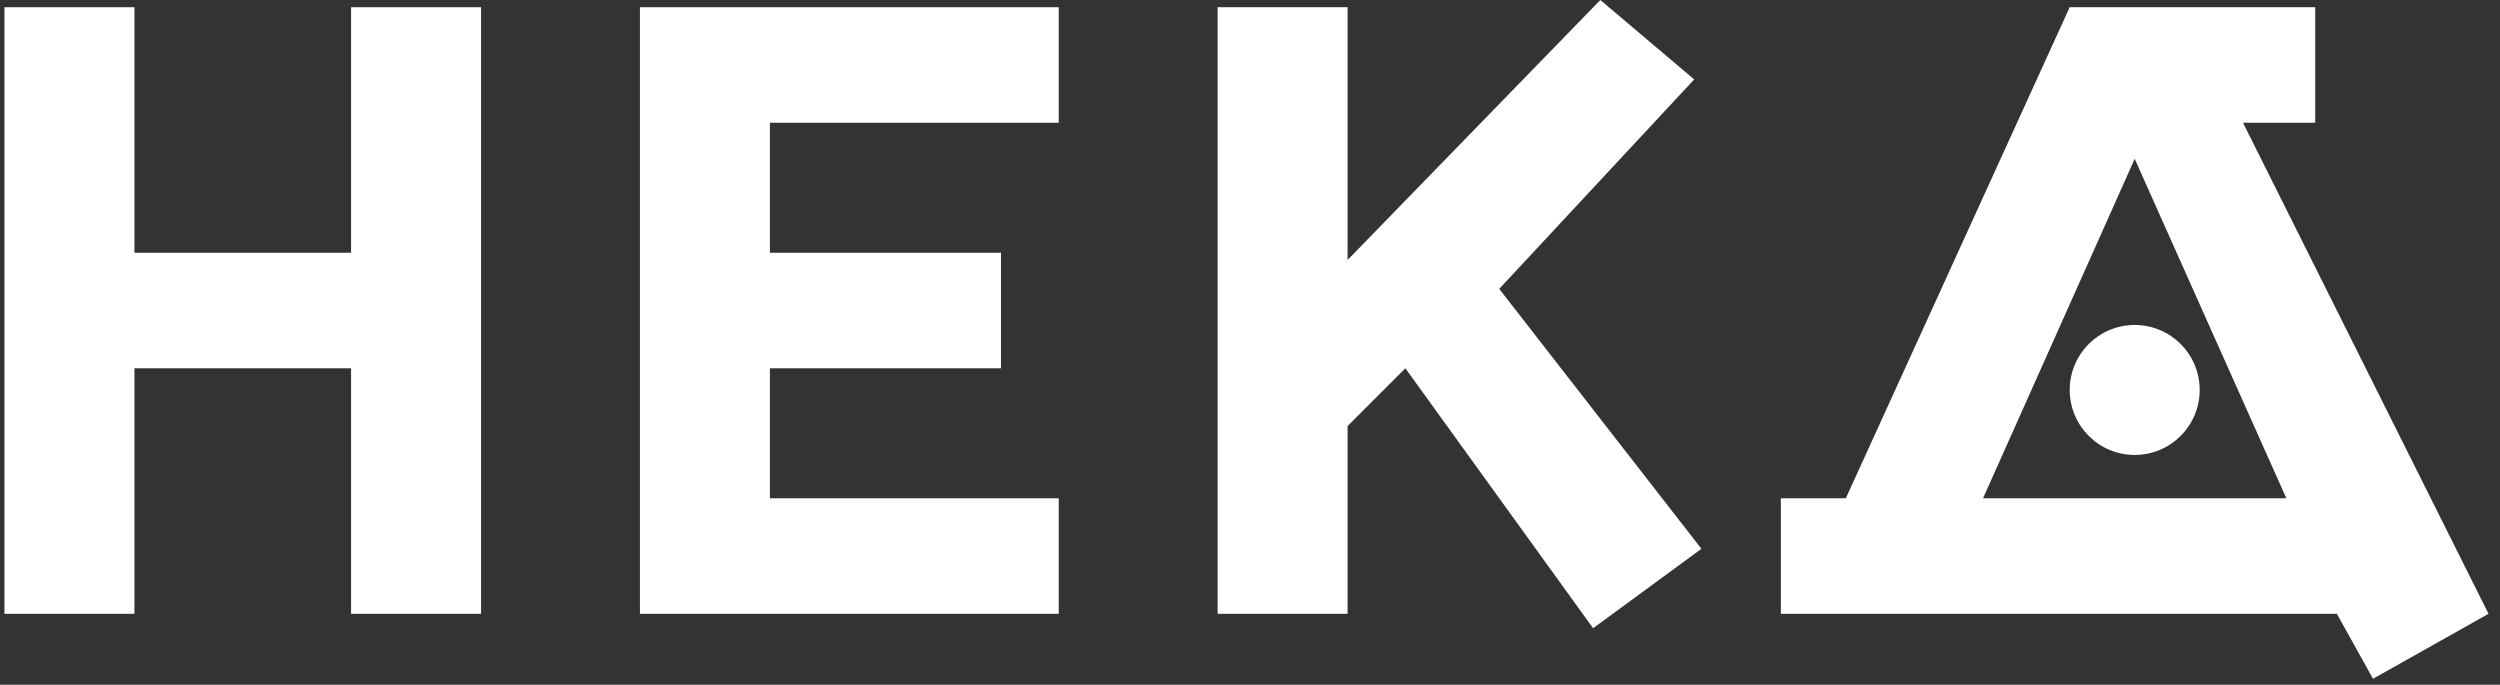 <svg width="157" height="43" viewBox="0 0 157 43" fill="none" xmlns="http://www.w3.org/2000/svg">
<rect x="0" y="0" width="157" height="43" fill="#333333" stroke="none"/>
<path d="M8.443 0.453H0.28V38.547H8.443V23.128H22.047V38.547H30.21V0.453H22.047V15.872H8.443V0.453Z" fill="white"/>
<path d="M66.489 0.453H40.187V38.547H66.489V31.291H48.35V23.128H62.861V15.872H48.35V7.709H66.489V0.453Z" fill="white"/>
<path d="M76.466 38.547V0.453H84.629V16.326L100.501 0L106.396 4.988L94.152 18.14L106.85 34.465L100.047 39.453L88.257 23.128L84.629 26.756V38.547H76.466Z" fill="white"/>
<path fill-rule="evenodd" clip-rule="evenodd" d="M129.977 0.453H145.396V7.709H140.861L156.28 38.546L149.024 42.627L146.756 38.546H111.838V31.29H115.919L129.977 0.453ZM134.059 9.976L124.536 31.29H143.582L134.059 9.976Z" fill="white"/>
<circle cx="134.059" cy="24.489" r="4.081" fill="white"/>
</svg>
